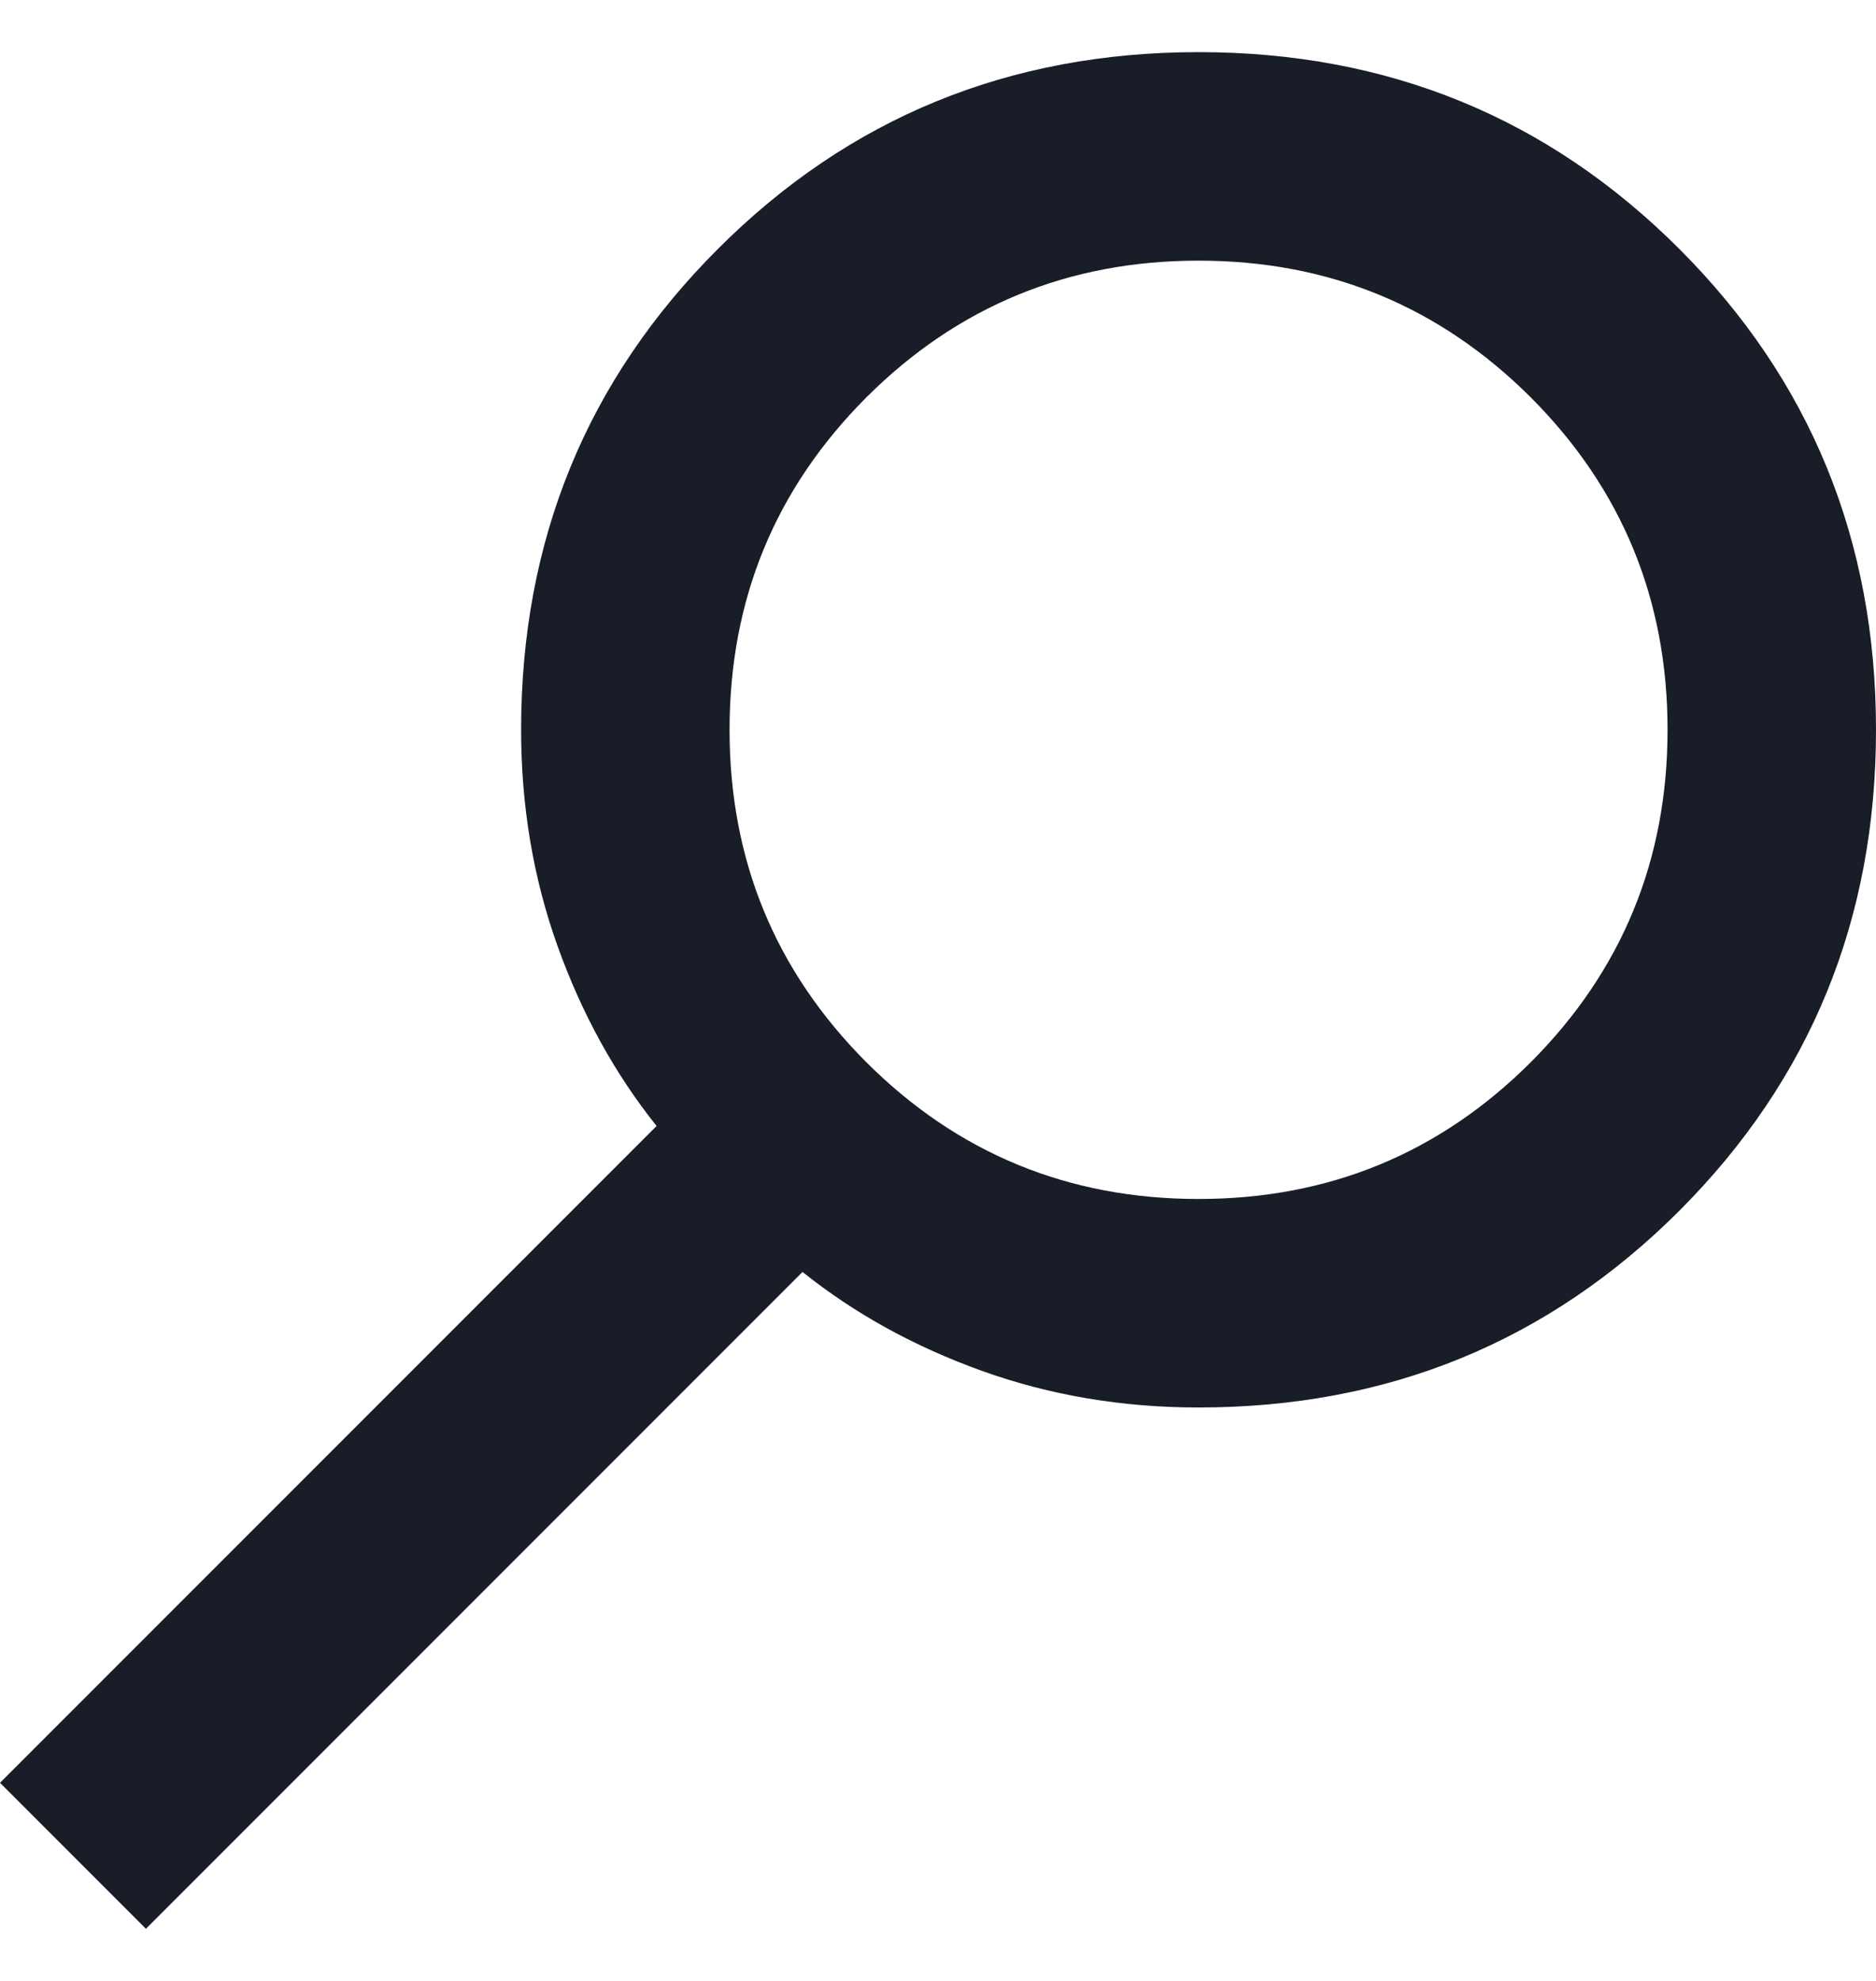 <svg width="18" height="19" viewBox="0 0 18 19" fill="none" xmlns="http://www.w3.org/2000/svg">
<path d="M1.4 18.5L7.7 12.2C8.2 12.6 8.775 12.917 9.425 13.15C10.075 13.383 10.767 13.5 11.5 13.5C13.317 13.5 14.854 12.871 16.113 11.613C17.371 10.354 18 8.817 18 7C18 5.183 17.371 3.646 16.113 2.388C14.854 1.129 13.317 0.5 11.5 0.5C9.683 0.5 8.146 1.129 6.888 2.388C5.629 3.646 5 5.183 5 7C5 7.733 5.117 8.425 5.35 9.075C5.583 9.725 5.9 10.3 6.3 10.8L0 17.1L1.4 18.5ZM11.5 11.5C10.25 11.5 9.188 11.062 8.312 10.188C7.438 9.312 7 8.25 7 7C7 5.75 7.438 4.688 8.312 3.812C9.188 2.938 10.25 2.5 11.5 2.5C12.75 2.5 13.812 2.938 14.688 3.812C15.562 4.688 16 5.75 16 7C16 8.25 15.562 9.312 14.688 10.188C13.812 11.062 12.75 11.5 11.5 11.5Z" fill="#181D27"/>
</svg>
